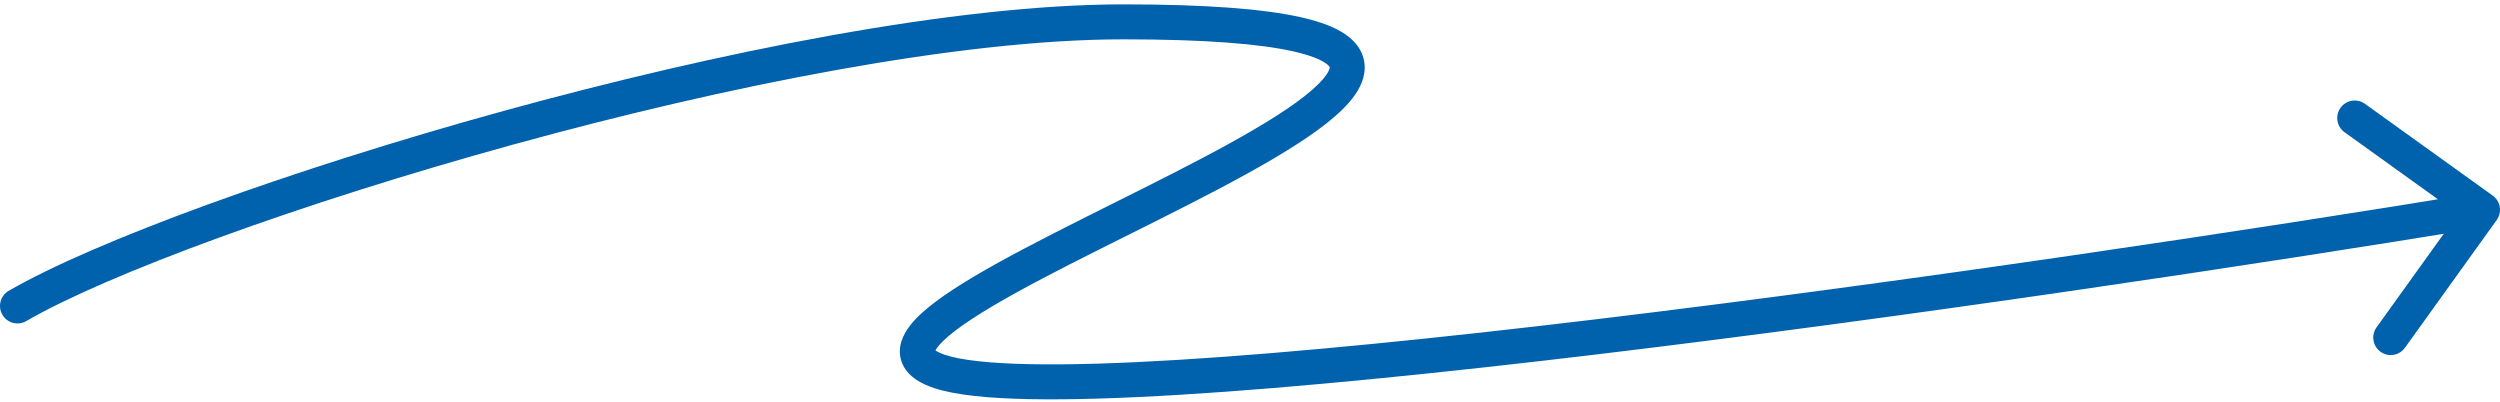 <?xml version="1.0" encoding="UTF-8"?> <svg xmlns="http://www.w3.org/2000/svg" width="286" height="46" viewBox="0 0 286 46" fill="none"><path d="M0.998 33.269C0.042 33.822 -0.284 35.046 0.269 36.002C0.823 36.958 2.046 37.284 3.002 36.731L2 35L0.998 33.269ZM128.5 2.5L128.5 0.5L128.5 2.5ZM107.5 42.5L108.132 40.603L107.5 42.5ZM285.624 25.167C286.269 24.269 286.064 23.02 285.167 22.375L270.547 11.875C269.65 11.231 268.4 11.436 267.756 12.333C267.111 13.23 267.316 14.479 268.213 15.124L281.209 24.458L271.875 37.453C271.231 38.35 271.436 39.6 272.333 40.244C273.23 40.889 274.48 40.684 275.124 39.786L285.624 25.167ZM2 35L3.002 36.731C12.264 31.369 34.175 23.298 58.656 16.553C83.115 9.815 109.778 4.5 128.5 4.5L128.5 2.5L128.5 0.5C109.222 0.5 82.135 5.936 57.594 12.697C33.075 19.452 10.736 27.631 0.998 33.269L2 35ZM128.5 2.5L128.5 4.5C137.907 4.5 144.146 5.017 147.974 5.882C149.903 6.318 151.045 6.805 151.657 7.232C151.949 7.435 152.059 7.583 152.096 7.644C152.122 7.687 152.121 7.7 152.12 7.722C152.118 7.833 152.027 8.264 151.34 9.065C150.687 9.826 149.68 10.707 148.324 11.693C145.618 13.66 141.822 15.831 137.507 18.105C129.021 22.578 118.443 27.475 111.521 31.576C109.765 32.616 108.19 33.636 106.899 34.618C105.636 35.579 104.522 36.596 103.81 37.657C103.096 38.719 102.542 40.234 103.314 41.788C103.994 43.157 105.429 43.918 106.868 44.397L107.5 42.5L108.132 40.603C106.946 40.207 106.838 39.89 106.896 40.007C107.045 40.308 106.788 40.396 107.13 39.886C107.474 39.374 108.174 38.674 109.321 37.801C110.442 36.948 111.873 36.017 113.559 35.017C120.404 30.962 130.545 26.297 139.373 21.644C143.714 19.356 147.724 17.074 150.676 14.928C152.149 13.857 153.435 12.766 154.376 11.669C155.283 10.612 156.087 9.299 156.12 7.809C156.156 6.147 155.239 4.853 153.944 3.95C152.709 3.09 150.981 2.461 148.856 1.981C144.576 1.014 137.97 0.5 128.5 0.5L128.5 2.5ZM107.5 42.5L106.868 44.397C109.283 45.202 113.077 45.568 117.742 45.661C122.476 45.755 128.329 45.569 134.998 45.163C148.34 44.352 165.062 42.656 182.851 40.523C218.434 36.256 258.389 30.227 284.324 25.974L284 24L283.676 22.026C257.778 26.273 217.883 32.294 182.374 36.552C164.617 38.681 147.983 40.367 134.755 41.171C128.139 41.573 122.404 41.753 117.821 41.662C113.169 41.569 109.917 41.198 108.132 40.603L107.5 42.5Z" fill="#0062AD"></path></svg> 
